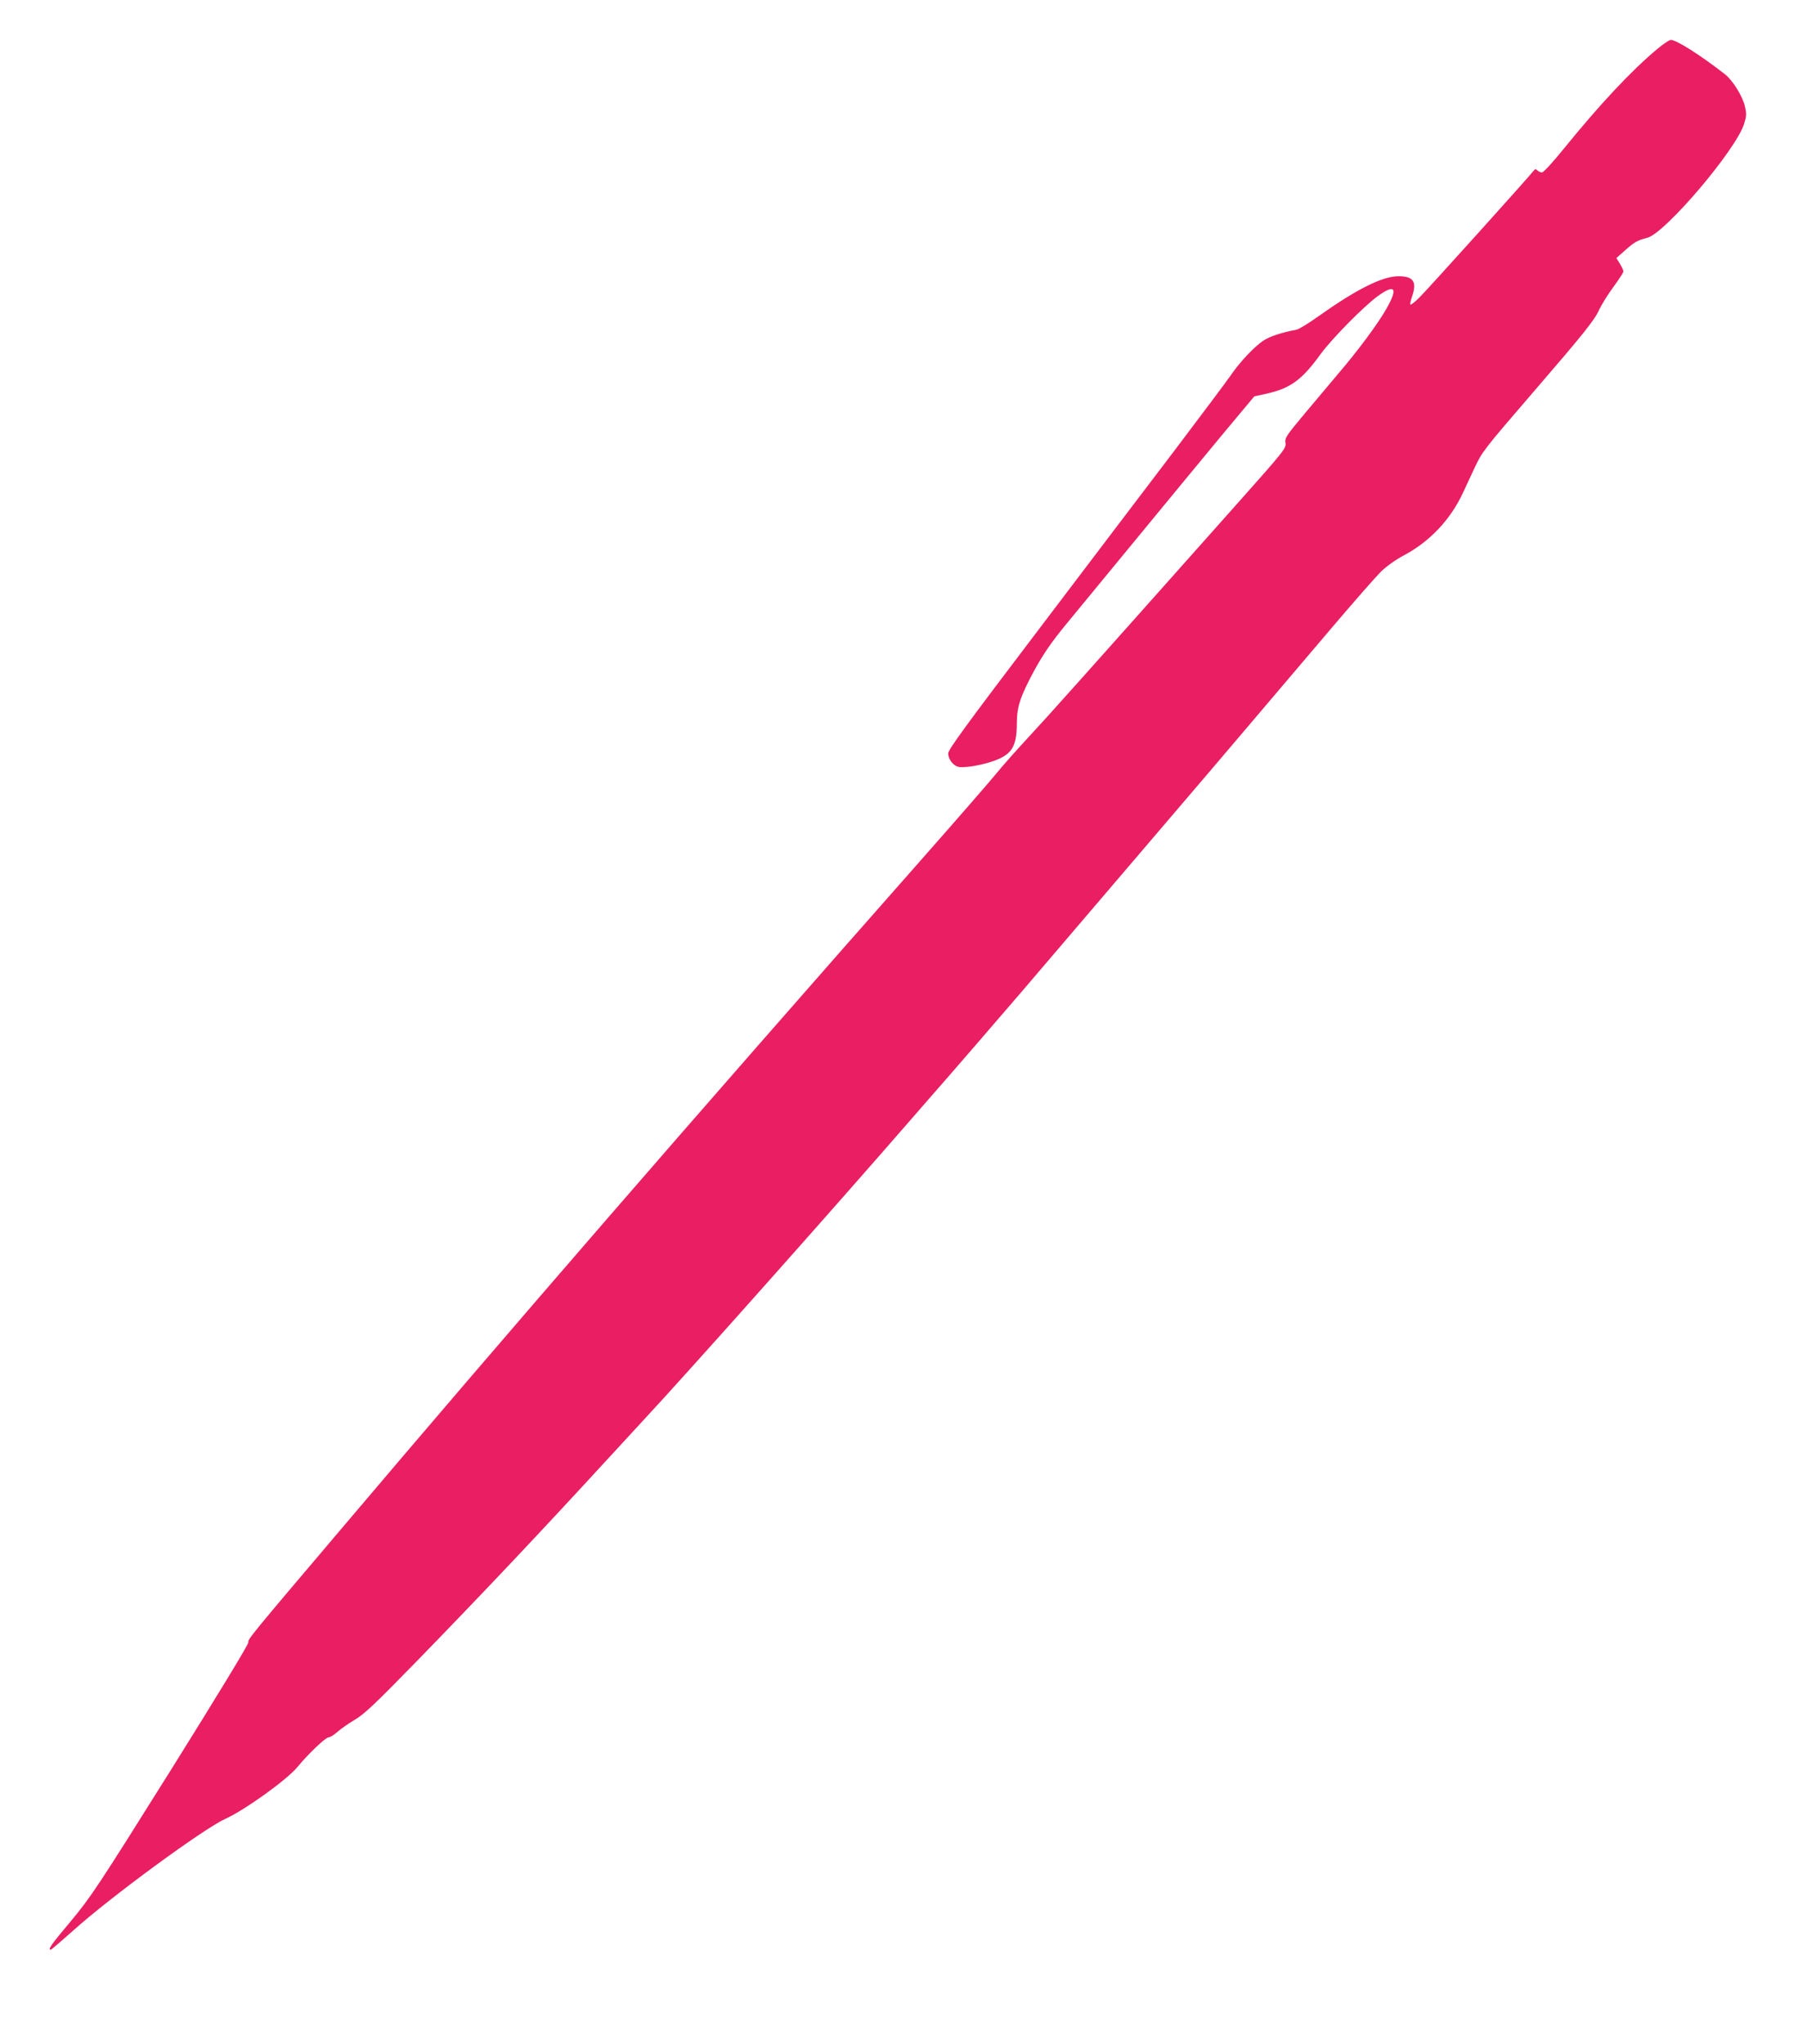 <?xml version="1.0" standalone="no"?>
<!DOCTYPE svg PUBLIC "-//W3C//DTD SVG 20010904//EN"
 "http://www.w3.org/TR/2001/REC-SVG-20010904/DTD/svg10.dtd">
<svg version="1.0" xmlns="http://www.w3.org/2000/svg"
 width="1132pt" height="1280pt" viewBox="0 0 1132 1280"
 preserveAspectRatio="xMidYMid meet">
<g transform="translate(0,1280) scale(0.1,-0.1)"
fill="#e91e63" stroke="none">
<path d="M10383 12494 c-163 -136 -358 -344 -588 -627 -65 -81 -126 -147 -135
-147 -9 0 -22 6 -29 13 -10 10 -15 9 -24 -3 -31 -40 -671 -751 -716 -794 -28
-28 -53 -47 -56 -44 -3 2 2 24 10 48 33 94 11 130 -83 130 -102 0 -262 -80
-506 -253 -60 -43 -121 -80 -135 -82 -94 -18 -161 -40 -203 -66 -58 -37 -153
-138 -209 -221 -24 -35 -183 -247 -354 -473 -171 -225 -560 -737 -863 -1137
-439 -578 -552 -733 -552 -756 0 -37 32 -78 66 -85 40 -7 151 12 226 40 108
40 138 90 138 235 0 102 23 170 113 336 55 99 102 168 197 284 466 567 1043
1267 1105 1339 l73 87 74 16 c152 34 223 85 343 251 71 96 266 294 354 359
111 81 131 53 56 -78 -53 -94 -181 -266 -303 -408 -48 -57 -143 -170 -211
-251 -115 -138 -123 -150 -118 -181 5 -33 -6 -47 -296 -373 -994 -1117 -1195
-1342 -1317 -1473 -74 -80 -162 -179 -195 -220 -33 -41 -244 -284 -470 -540
-1421 -1610 -2617 -2990 -3650 -4210 -556 -655 -575 -679 -569 -695 4 -8 -193
-332 -485 -799 -460 -734 -500 -794 -626 -946 -126 -150 -147 -180 -127 -180
4 0 68 55 142 121 231 208 812 634 949 697 126 57 393 249 457 329 66 80 174
183 193 183 10 0 35 16 56 35 21 18 67 51 103 72 65 38 129 99 397 374 404
415 778 811 1180 1249 88 96 194 210 235 255 275 295 1194 1328 1695 1905 60
69 152 175 205 235 96 110 234 270 470 544 69 81 348 407 620 726 462 540 662
775 1320 1550 140 165 280 324 311 355 34 33 92 75 149 105 158 85 286 221
363 385 22 47 56 121 77 165 45 96 59 114 365 469 319 370 384 451 413 516 14
30 53 94 88 141 35 48 64 92 64 99 0 7 -10 29 -22 48 l-22 36 52 46 c60 54 80
65 142 81 111 28 555 550 606 713 15 48 16 63 5 110 -14 63 -77 164 -125 201
-158 123 -304 215 -339 215 -9 0 -47 -25 -84 -56z"/>
</g>
</svg>
